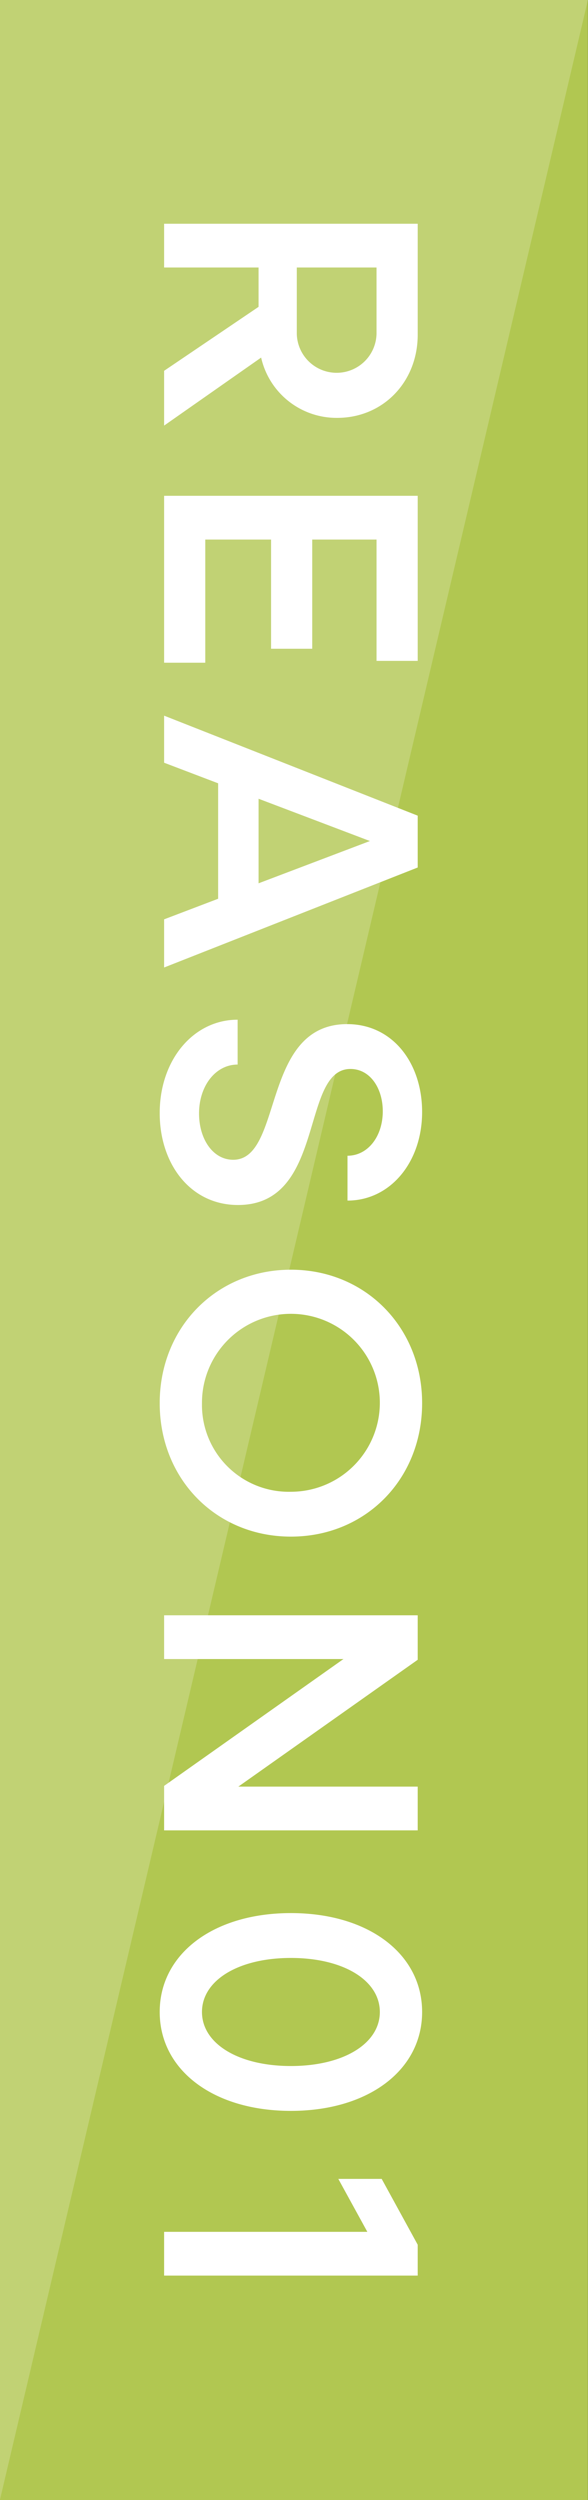 <svg id="REASON01.svg" xmlns="http://www.w3.org/2000/svg" width="80" height="340" viewBox="0 0 80 340">
  <rect x="0" y="0" width="80" height="340" fill="#333333" stroke="none"/>
  <defs>
    <style>
      .cls-1 {
        fill: #b1c751;
      }

      .cls-1, .cls-2, .cls-3 {
        fill-rule: evenodd;
      }

      .cls-2, .cls-3 {
        fill: #fff;
      }

      .cls-2 {
        opacity: 0.2;
      }
    </style>
  </defs>
  <path id="長方形_658" data-name="長方形 658" class="cls-1" d="M819.987,3610h80v340h-80V3610Z" transform="translate(-820 -3610)"/>
  <path id="長方形_658-2" data-name="長方形 658" class="cls-2" d="M819.987,3950V3610h80" transform="translate(-820 -3610)"/>
  <path id="REASON01" class="cls-3" d="M842.329,3640.43v5.95H855.18v5.35l-12.851,8.7v7.45l13.2-9.25a10.516,10.516,0,0,0,10.35,8.2c6.25,0,10.951-4.9,10.951-11.3v-15.1h-34.5Zm28.9,14.95a5.426,5.426,0,0,1-10.85,0v-9h10.85v9Zm-28.9,22.05v22.7h5.6v-16.75h8.951v14.85h5.6v-14.85h8.75v16.5h5.6v-22.45h-34.5Zm0,29.9v6.4l7.35,2.8v15.7l-7.35,2.8v6.55l34.5-13.6v-7.05Zm12.851,11.3,15.15,5.75-15.15,5.75v-11.5Zm-13.451,42.75c0,6.95,4.2,12.5,10.65,12.5,12,0,8.451-18.5,15.3-18.5,2.7,0,4.4,2.65,4.4,5.75,0,3.45-2.05,6.05-4.8,6.05v6.1c5.8,0,10.151-5.2,10.151-12.05,0-6.65-4-11.95-10.2-11.95-11.75,0-8.65,18.45-15.5,18.45-2.75,0-4.65-2.8-4.65-6.3,0-3.75,2.25-6.65,5.25-6.65v-6.1C846.329,3748.68,841.729,3754.13,841.729,3761.38Zm0,39.45c0,10.35,7.7,18.15,17.851,18.15s17.851-7.8,17.851-18.15c0-10.3-7.7-18.15-17.851-18.15S841.729,3790.53,841.729,3800.83Zm5.75,0a12.1,12.1,0,1,1,12.1,12.05A11.81,11.81,0,0,1,847.479,3800.83Zm-5.15,28.85v5.95h24.4l-24.4,17.25v6.05h34.5v-5.95h-24.4l24.4-17.25v-6.05h-34.5Zm-0.6,53.95c0,7.9,7.3,13.45,17.851,13.45s17.851-5.55,17.851-13.45-7.3-13.45-17.851-13.45S841.729,3875.73,841.729,3883.63Zm5.75,0c0-4.3,4.95-7.35,12.1-7.35s12.1,3.05,12.1,7.35-4.95,7.35-12.1,7.35S847.479,3887.93,847.479,3883.63Zm-5.15,29.9v5.95h34.5v-4.2l-4.9-8.95h-5.9l3.95,7.2H842.329Z" transform="translate(-820 -3610)"/>
</svg>
